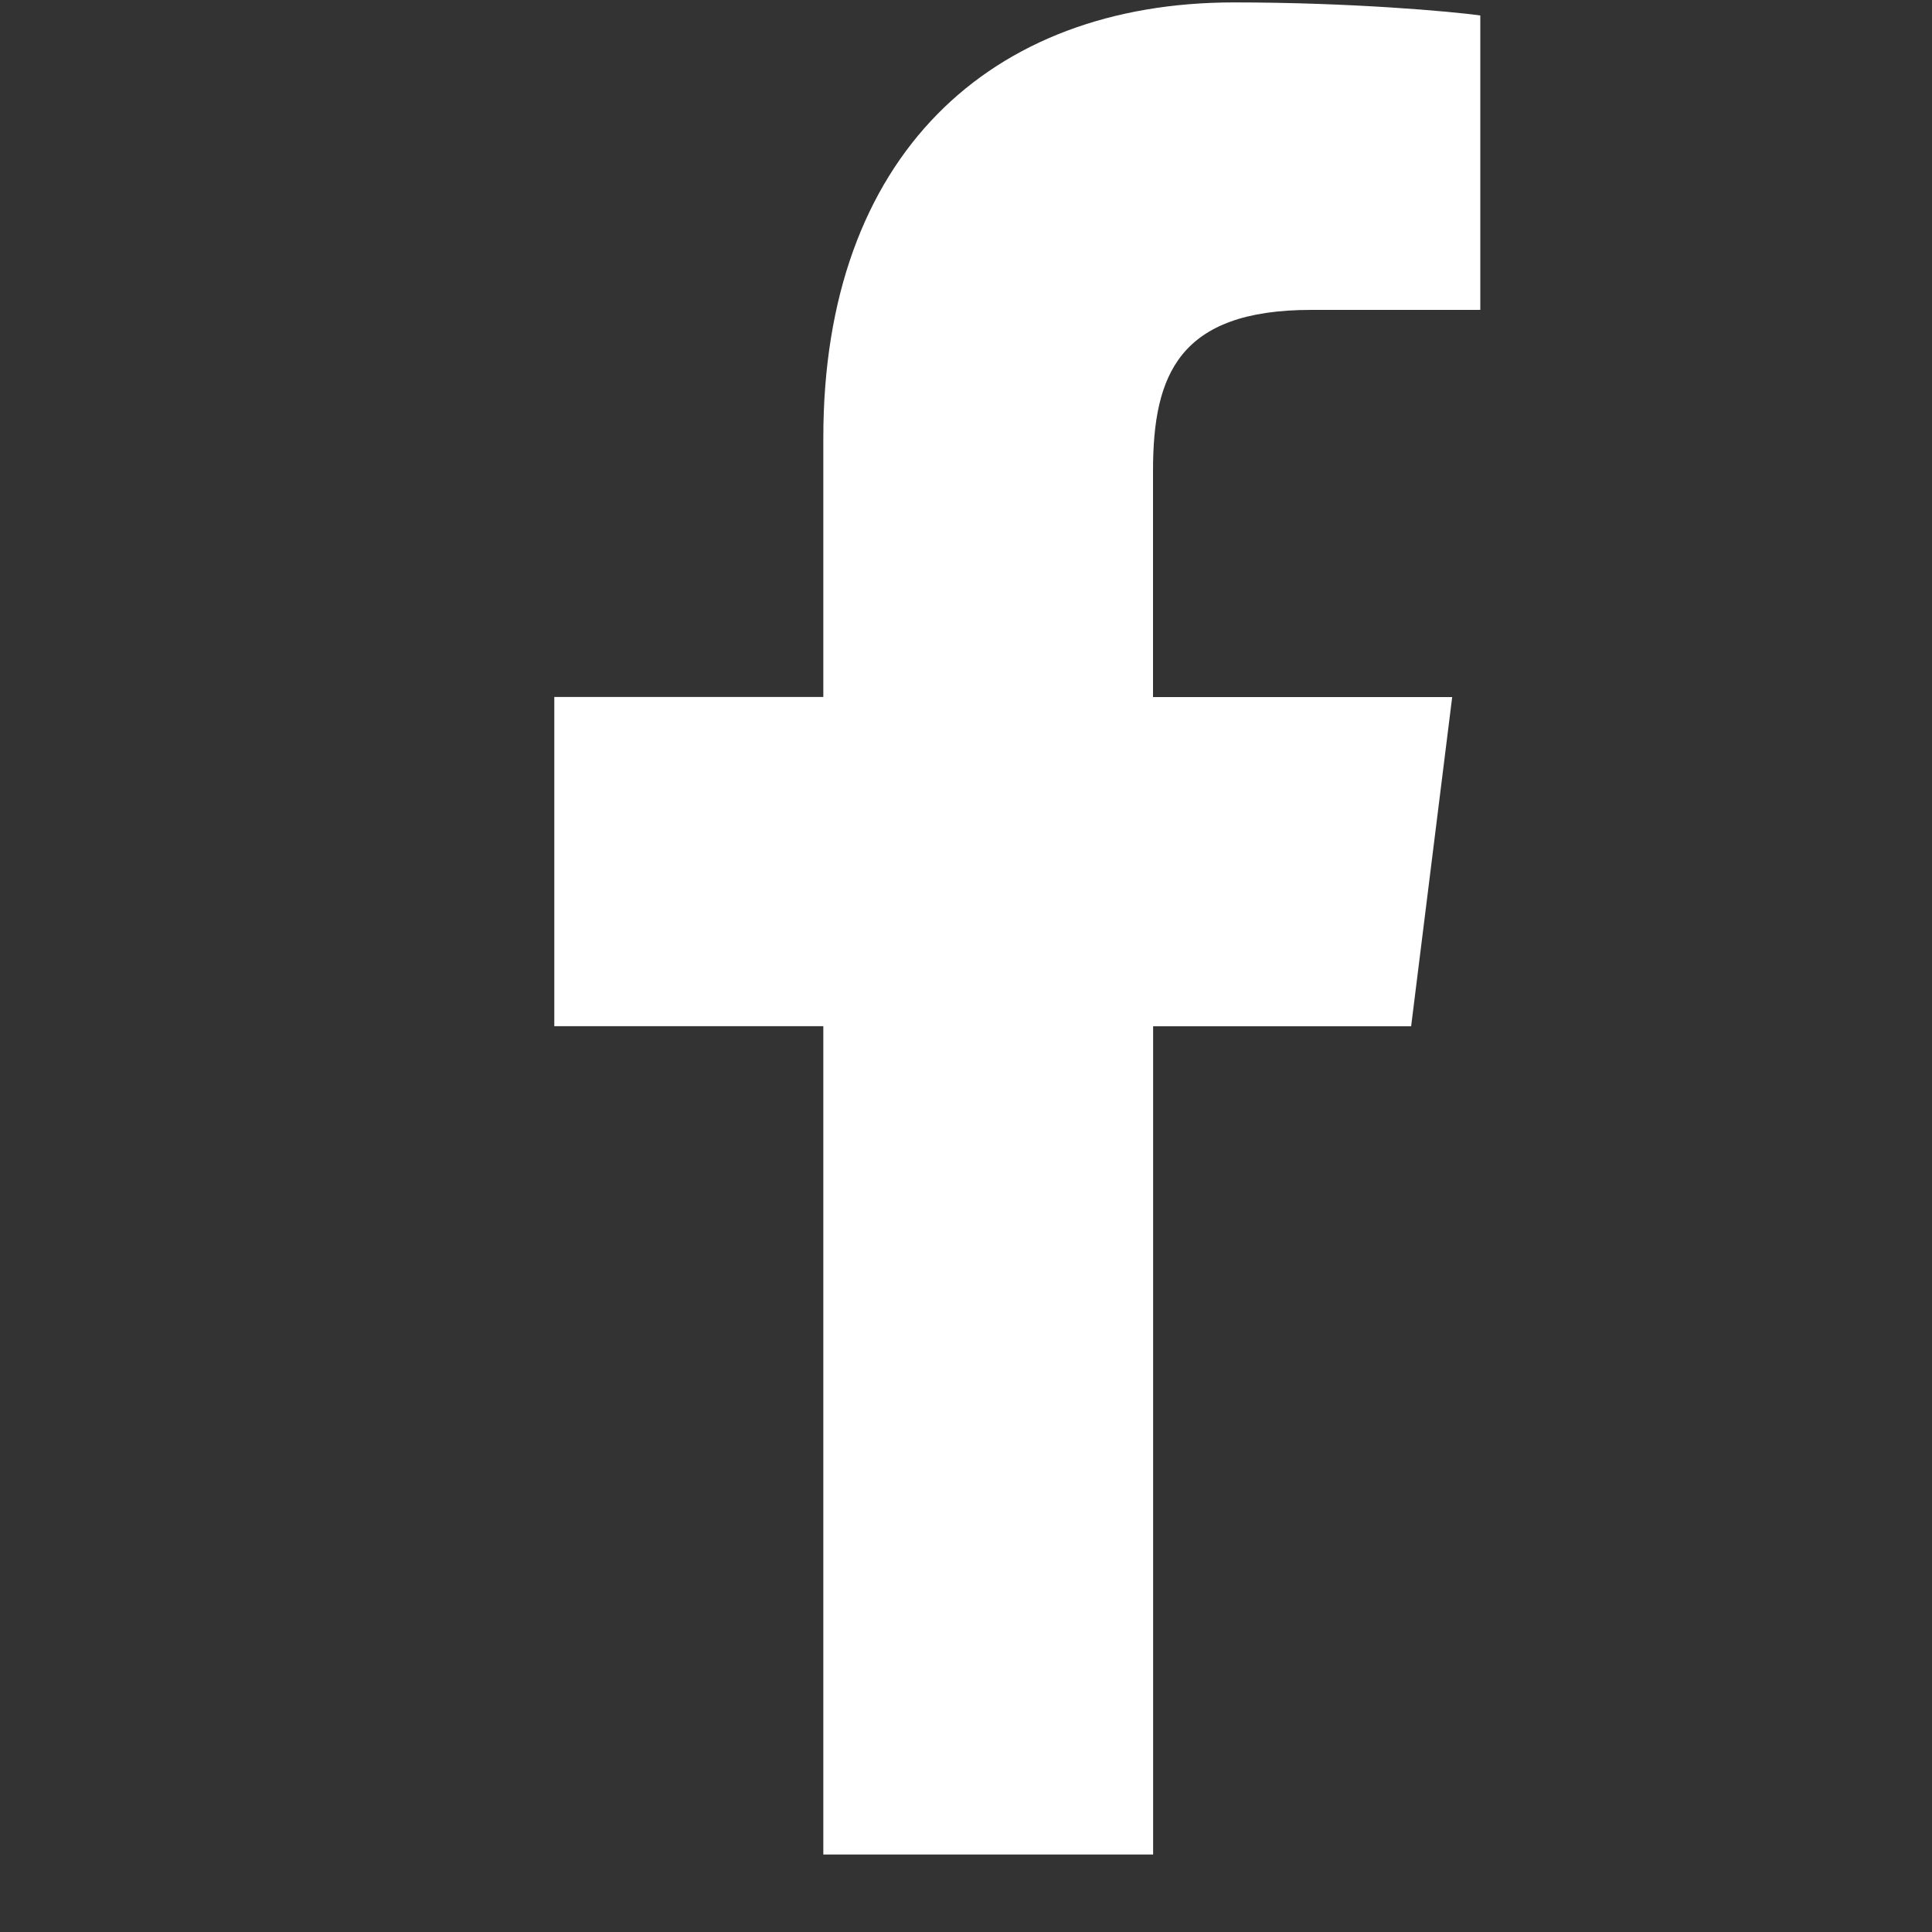 <svg width="20" height="20" viewBox="0 0 20 20" fill="none" xmlns="http://www.w3.org/2000/svg">
<rect x="0" y="0" width="20" height="20" fill="#333333" stroke="none"/>
<g clip-path="url(#clip0_45_993)">
<path d="M13.574 3.208H15.324V0.16C15.022 0.118 13.984 0.025 12.774 0.025C10.251 0.025 8.523 1.612 8.523 4.53V7.215H5.738V10.623H8.523V19.198H11.937V10.624H14.608L15.033 7.216H11.936V4.868C11.937 3.883 12.202 3.208 13.574 3.208Z" fill="white"/>
</g>
<defs>
<clipPath id="clip0_45_993">
<rect width="19.171" height="19.173" fill="white" transform="translate(0.796 0.025)"/>
</clipPath>
</defs>
</svg>

